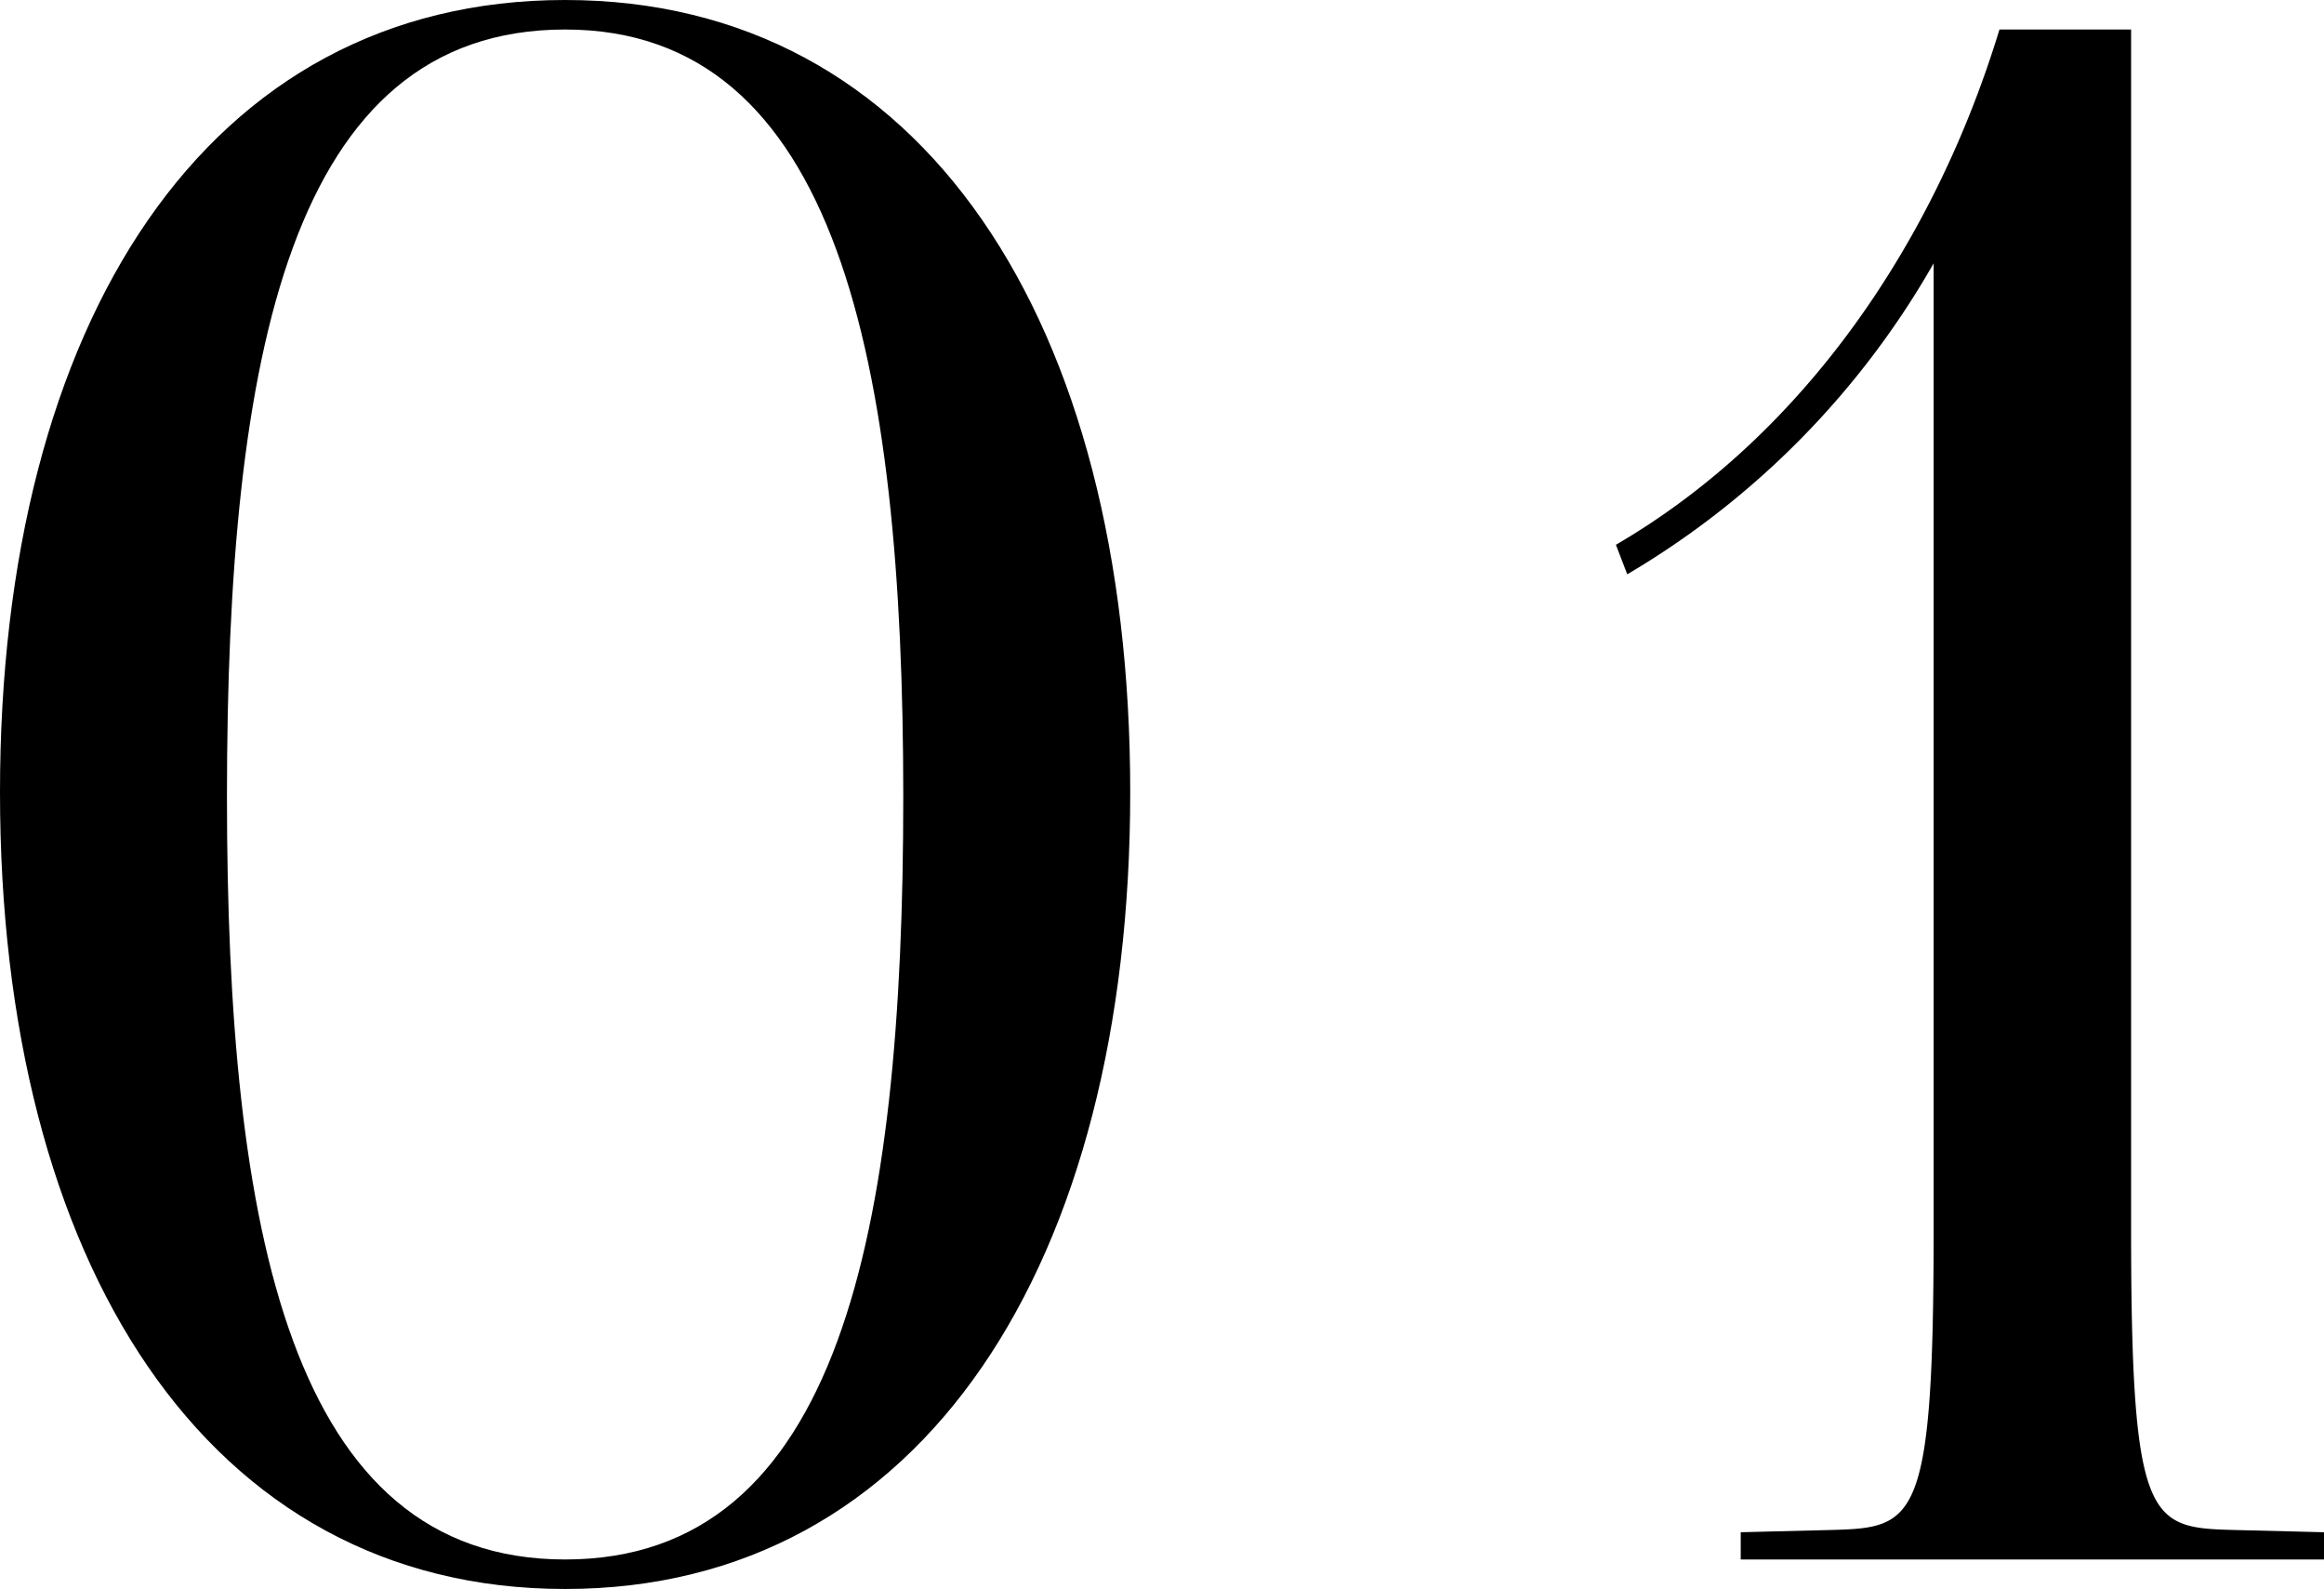 <svg xmlns="http://www.w3.org/2000/svg" viewBox="0 0 102.4 70"><g id="图层_2" data-name="图层 2"><g id="txt"><path d="M24.9,70C9.1,70,0,55.6,0,34.9S9.1,0,24.9,0,49.8,14.2,49.8,34.9,40.7,70,24.9,70Zm0-68.7C12.8,1.3,10,15.6,10,35.1c0,19.1,2.8,33.6,14.9,33.6S39.8,54.3,39.8,35.1,36.9,1.3,24.9,1.3Z"/><path d="M76.7,68.7V67.5l4-.1c3.7-.1,4.5-.3,4.5-13.3V11.6A37.38,37.38,0,0,1,71.7,25.3L71.2,24c8.4-4.9,14.1-13.5,16.9-22.7h5.8V54.1c0,13,.8,13.2,4.5,13.3l4,.1v1.2Z"/></g></g></svg>